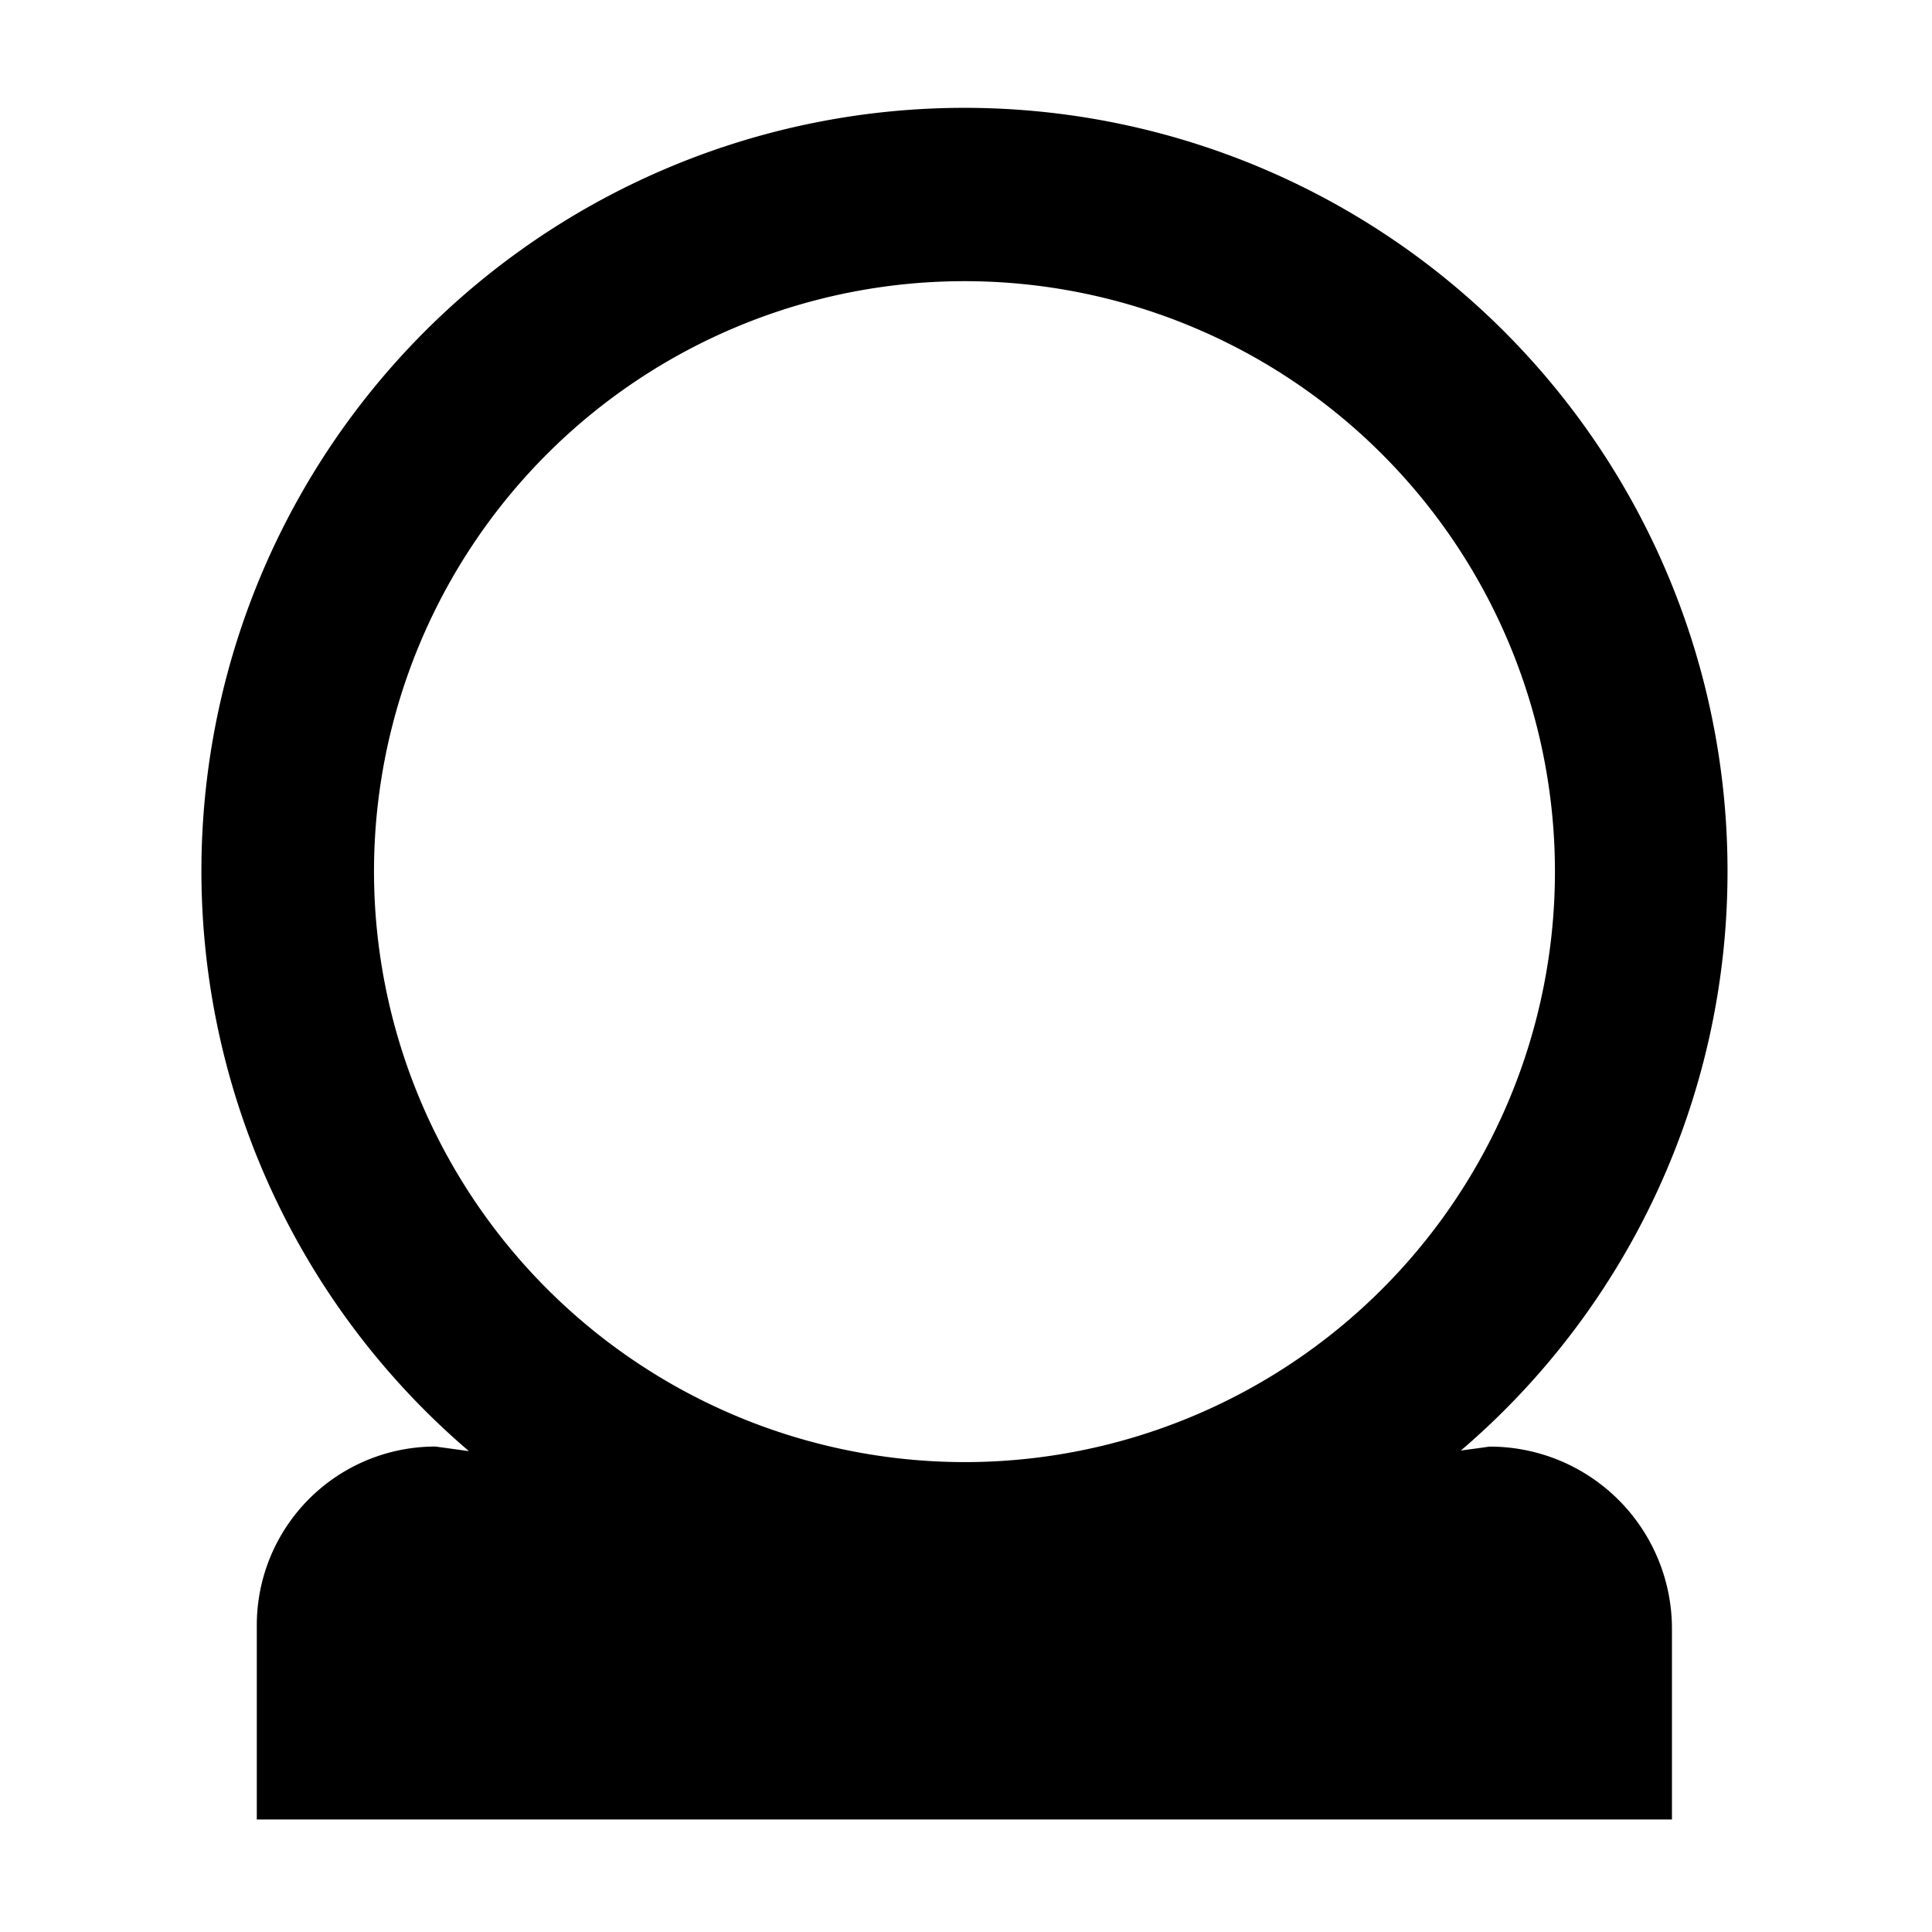 <svg xmlns="http://www.w3.org/2000/svg" viewBox="0 0 302.82 302.82">
  <g>
    <path d="M270.77,136.62A119.6,119.6,0,1,0,73.5,227.45l-5.25-.72a28,28,0,0,0-28,28v30.45H262.06V255.24a28.55,28.55,0,0,0-28.61-28.5h0c-1.49.22-3,.41-4.48.62A119.34,119.34,0,0,0,270.77,136.62Zm-212.15,0a92.55,92.55,0,1,1,92.55,92.55A92.66,92.66,0,0,1,58.62,136.62Z"/>
    <rect width="302.82" height="302.82" style="fill: none"/>
  </g>
</svg>
